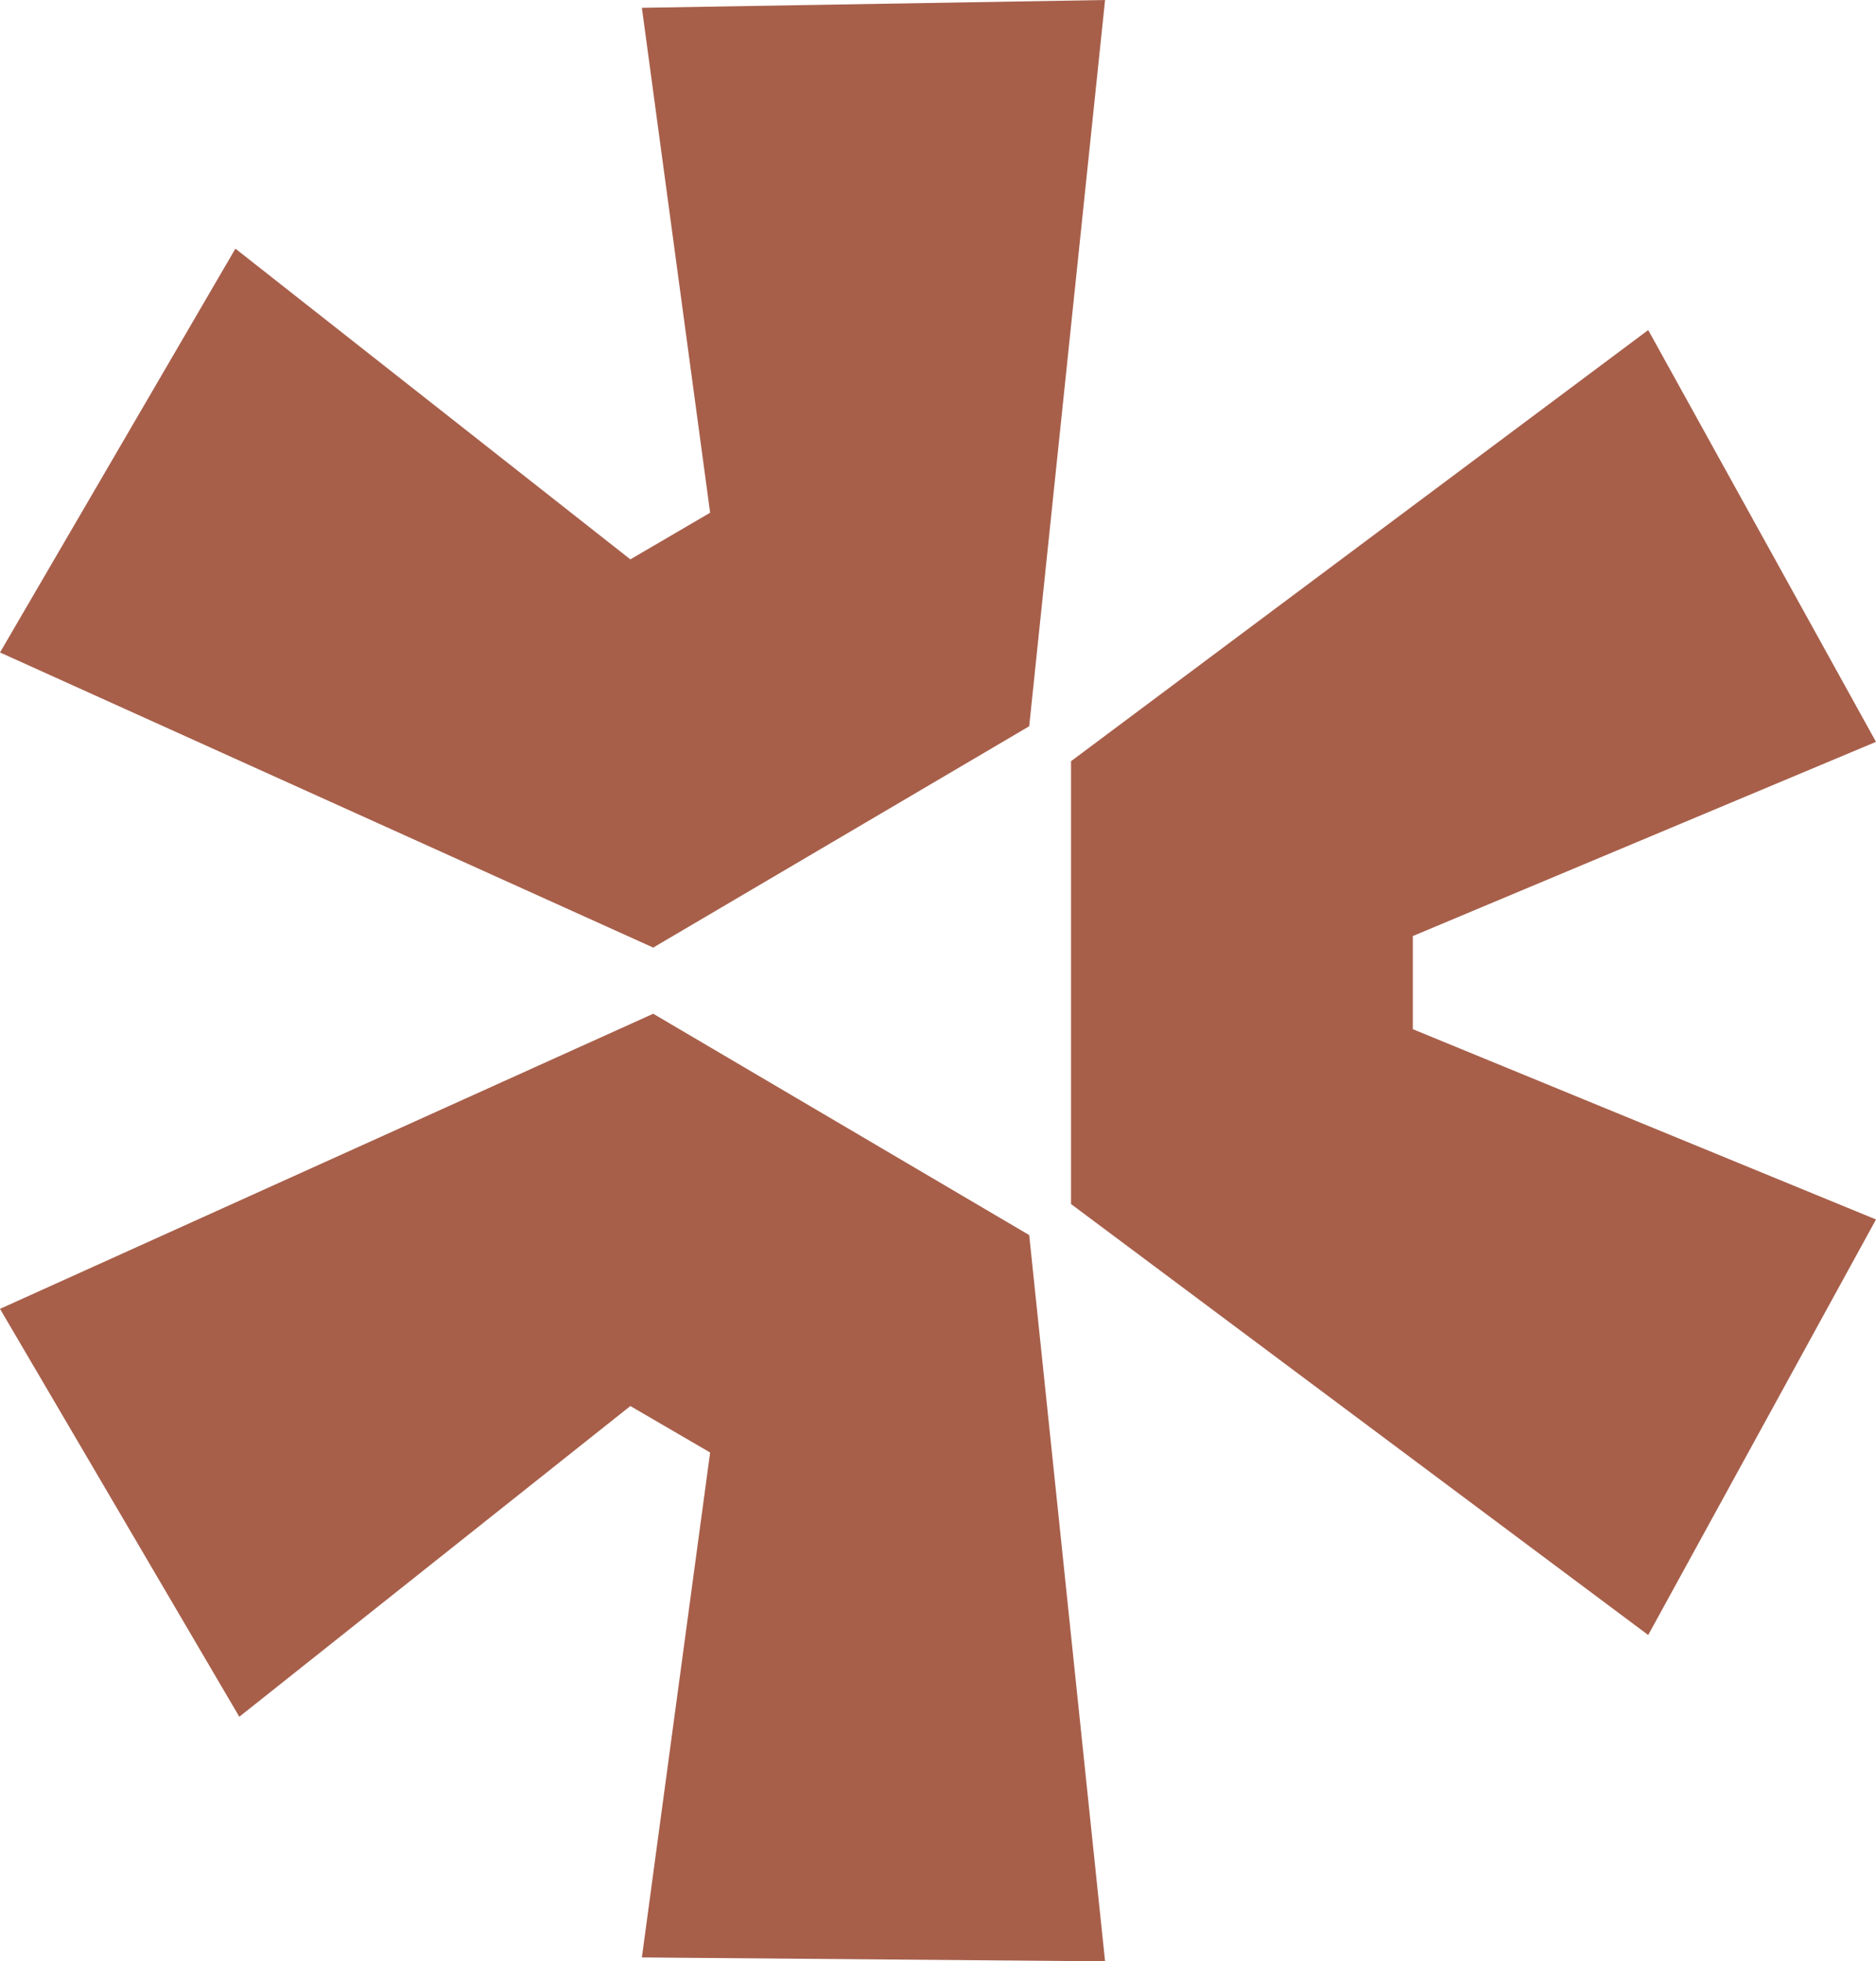 <?xml version="1.0" encoding="UTF-8"?>
<!DOCTYPE svg PUBLIC "-//W3C//DTD SVG 1.1//EN" "http://www.w3.org/Graphics/SVG/1.1/DTD/svg11.dtd">
<!-- Creator: CorelDRAW -->
<svg xmlns="http://www.w3.org/2000/svg" xml:space="preserve" width="10.583mm" height="11.059mm" version="1.1" style="shape-rendering:geometricPrecision; text-rendering:geometricPrecision; image-rendering:optimizeQuality; fill-rule:evenodd; clip-rule:evenodd"
viewBox="0 0 10.583 11.059"
 xmlns:xlink="http://www.w3.org/1999/xlink"
 xmlns:xodm="http://www.corel.com/coreldraw/odm/2003">
 <defs>
  <style type="text/css">
   <![CDATA[
    .fil0 {fill:#A75F4A;fill-rule:nonzero}
   ]]>
  </style>
 </defs>
 <g id="Layer_x0020_1">
  <g id="_2901530307920">
   <polygon class="fil0" points="-0,7.38 3.685,5.716 5.806,6.964 6.234,11.059 3.621,11.037 4.006,8.19 3.556,7.928 1.35,9.68 "/>
   <polygon class="fil0" points="6.042,6.789 9.298,9.219 10.583,6.876 7.97,5.803 7.97,5.278 10.583,4.183 9.298,1.861 6.042,4.292 "/>
   <polygon class="fil0" points="5.806,4.095 6.234,0 3.621,0.044 4.006,2.891 3.556,3.154 1.328,1.402 -0,3.679 3.685,5.343 "/>
  </g>
 </g>
</svg>
